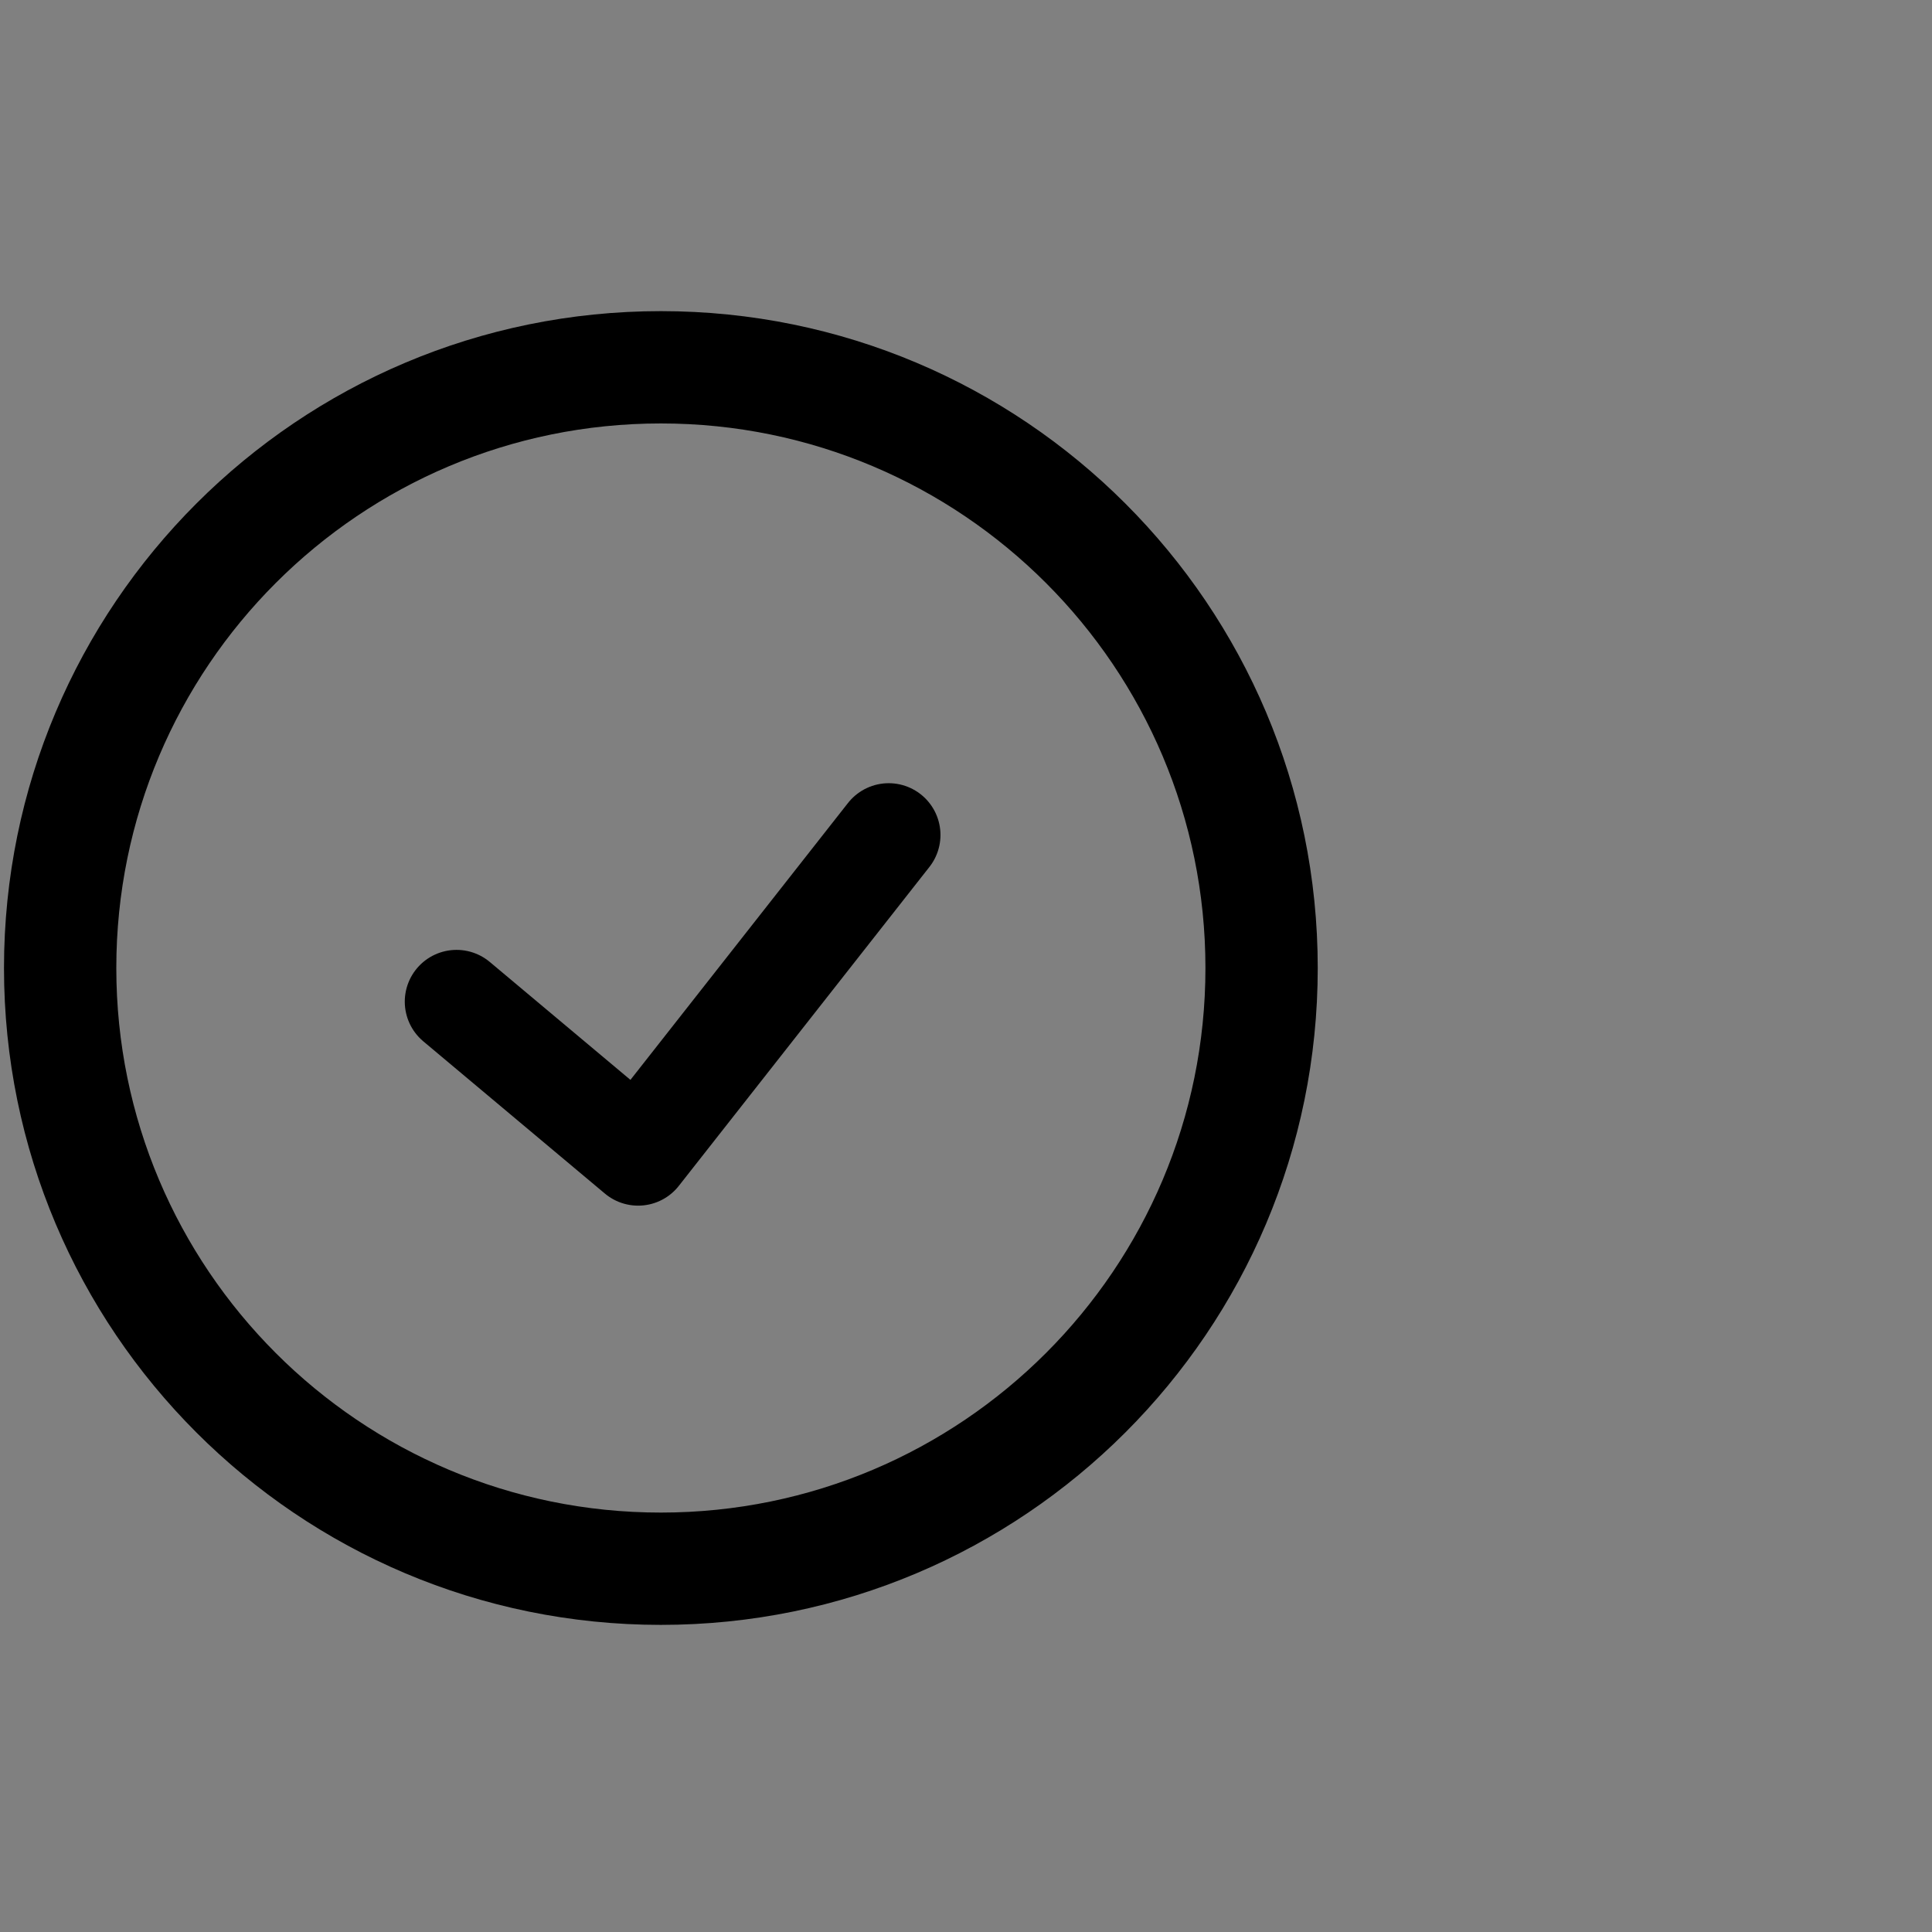 <svg viewBox="0 0 323.15 323.15" version="1.1" xmlns="http://www.w3.org/2000/svg" id="PINTEREST">
  
  <rect x="0" y="0" width="323.15" height="323.15" fill="#808080" stroke="none"/>
  
  <defs>
    <style>
      .st0 {
        fill: #fff;
        stroke: #000;
        stroke-linecap: round;
        stroke-miterlimit: 10;
        stroke-width: 17.318px;
      }
    </style>
  </defs>
  <g id="konfiguracja">
    <path d="M106.734,193l-30.371-25.462M106.734,193l41.912-53.341" class="st0"></path>
    <path d="M110.539,52.041C49.859,52.041.668,101.231.668,161.911s49.191,109.87,109.87,109.87,109.87-49.19,109.87-109.87-49.191-109.87-109.87-109.87h0ZM110.539,252.996c-50.305,0-91.085-40.78-91.085-91.085s40.78-91.085,91.085-91.085,91.085,40.78,91.085,91.085-40.78,91.085-91.085,91.085h0Z"></path>
  </g>
</svg>